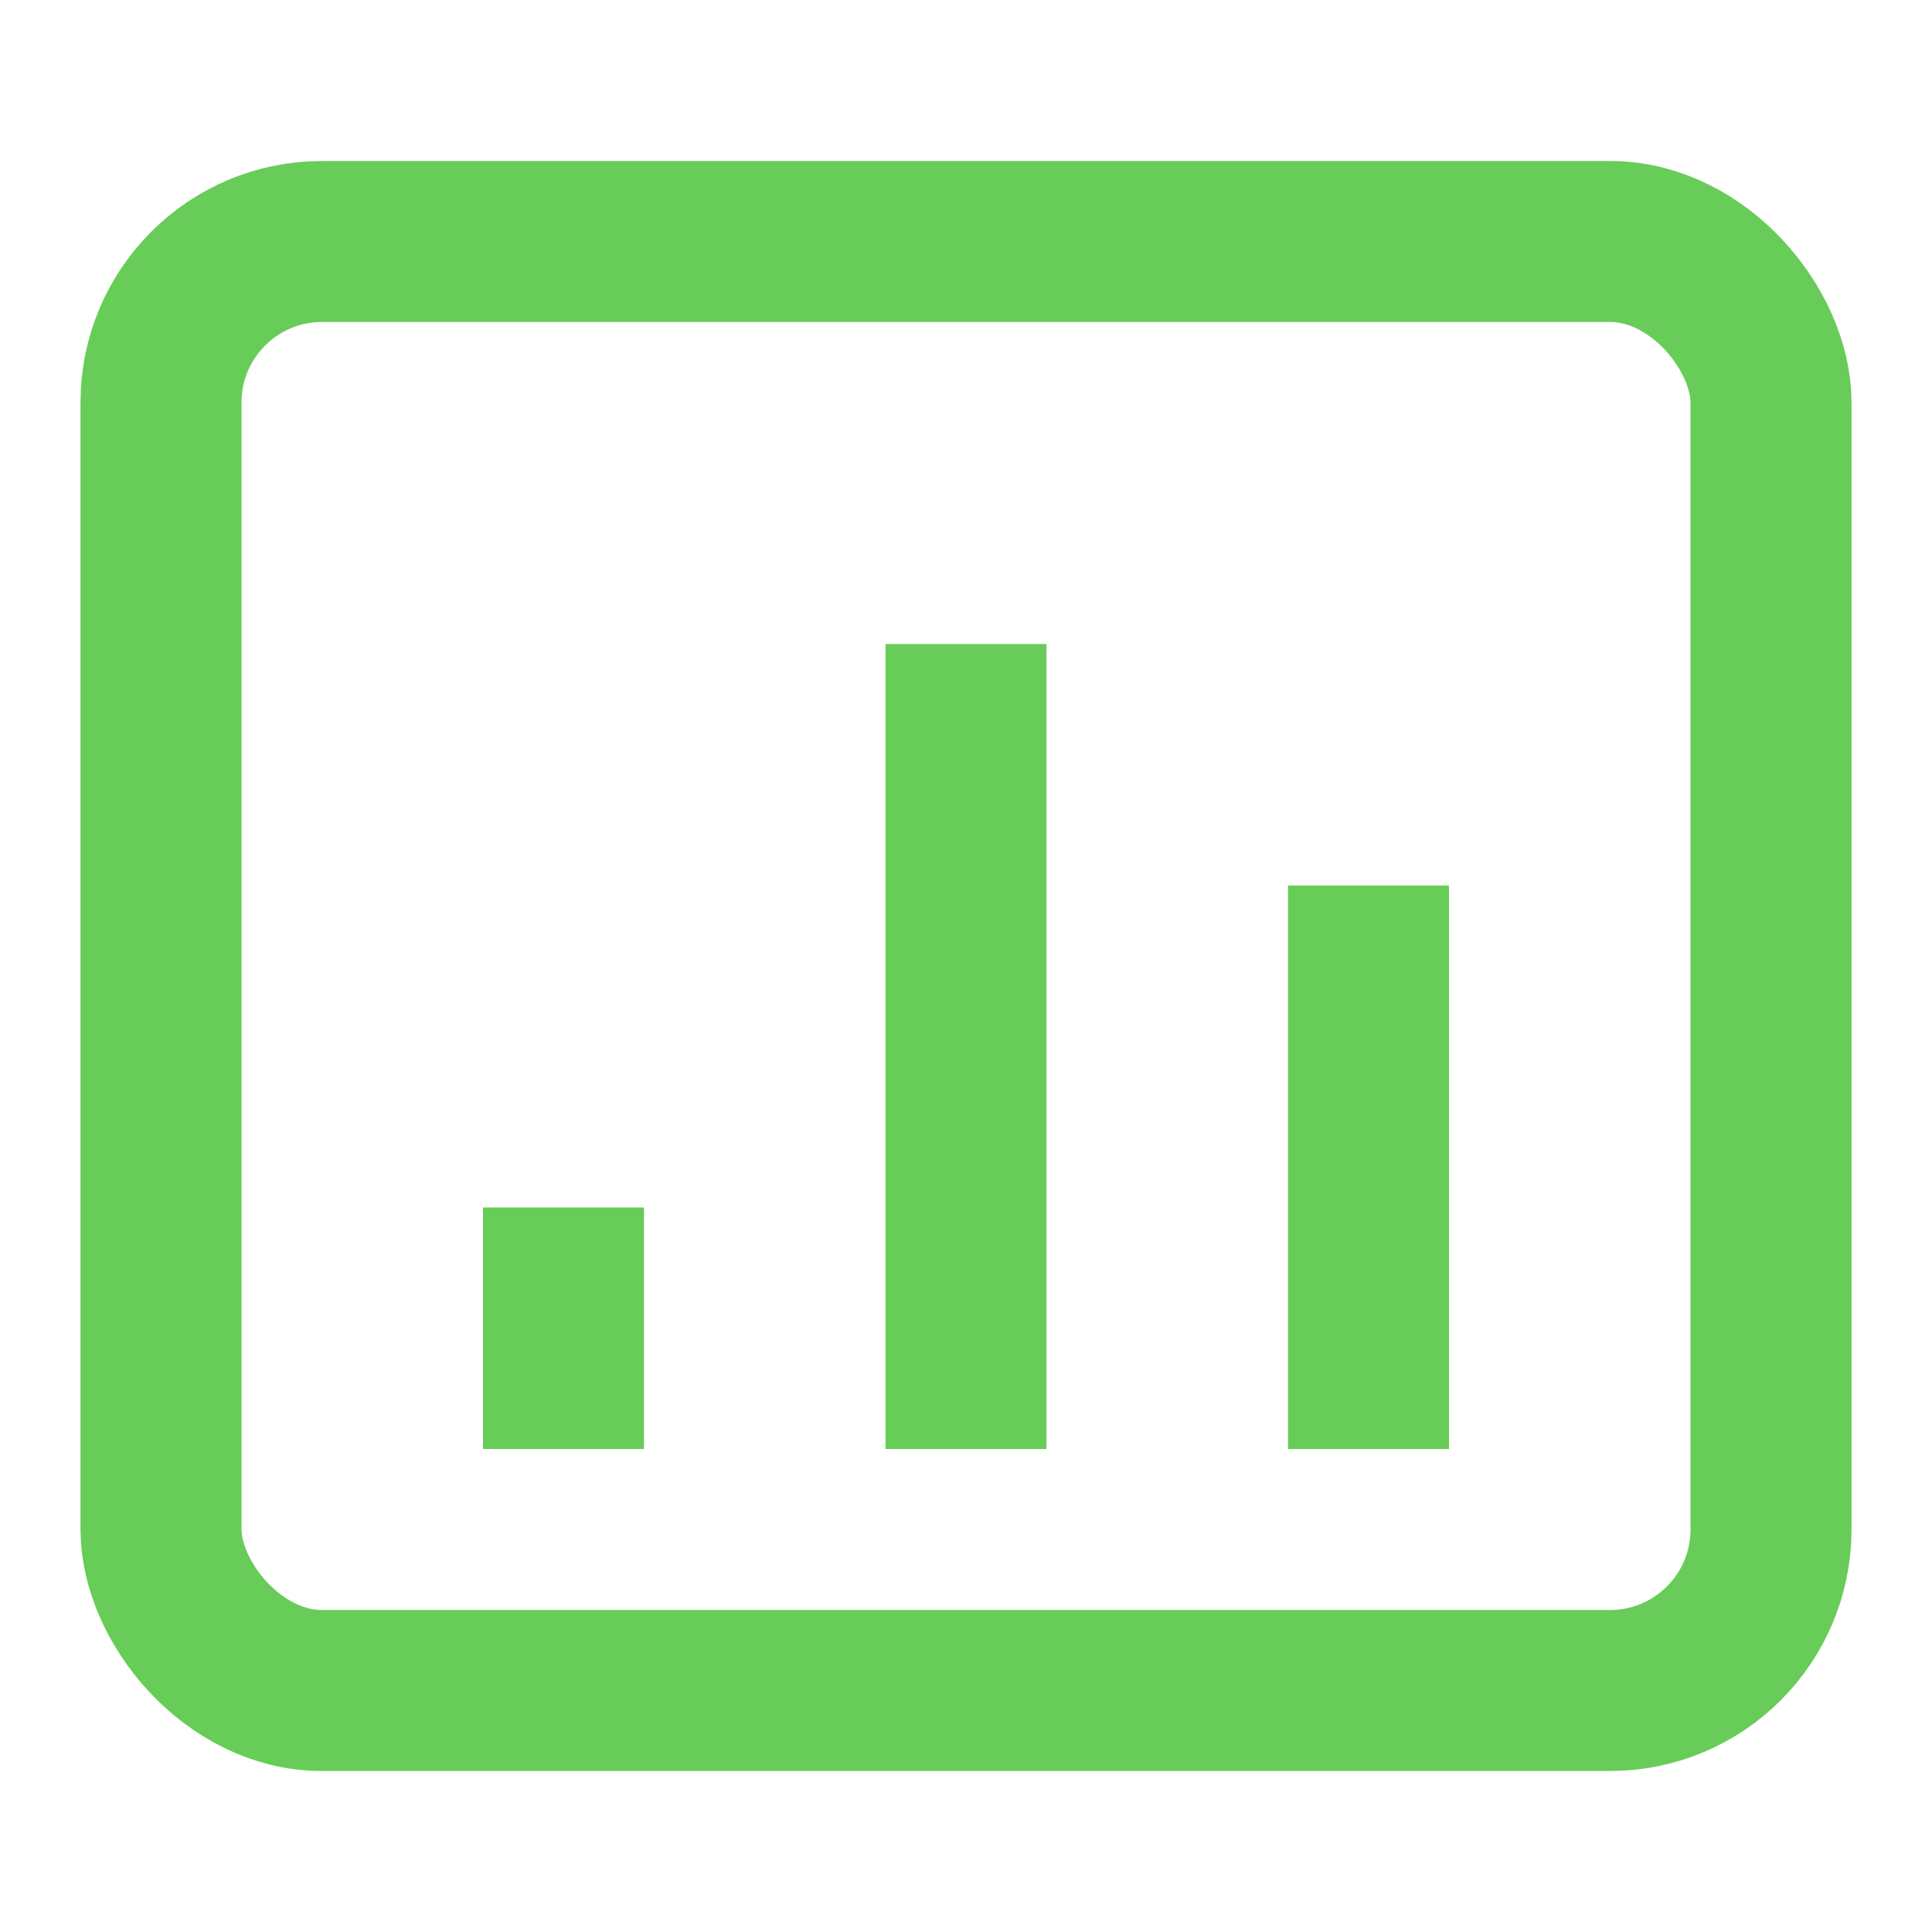 <svg width="24" height="24" viewBox="0 0 24 24" fill="none" xmlns="http://www.w3.org/2000/svg">
<g id="Frame 1565663">
<rect id="Rectangle 3023" x="2" y="3" width="20" height="18" rx="2" stroke="#68CC58" stroke-width="2"/>
<rect id="Rectangle 3024" x="6" y="15" width="2" height="3" fill="#68CC58"/>
<rect id="Rectangle 3025" x="11" y="8" width="2" height="10" fill="#68CC58"/>
<rect id="Rectangle 3026" x="16" y="11" width="2" height="7" fill="#68CC58"/>
</g>
</svg>
